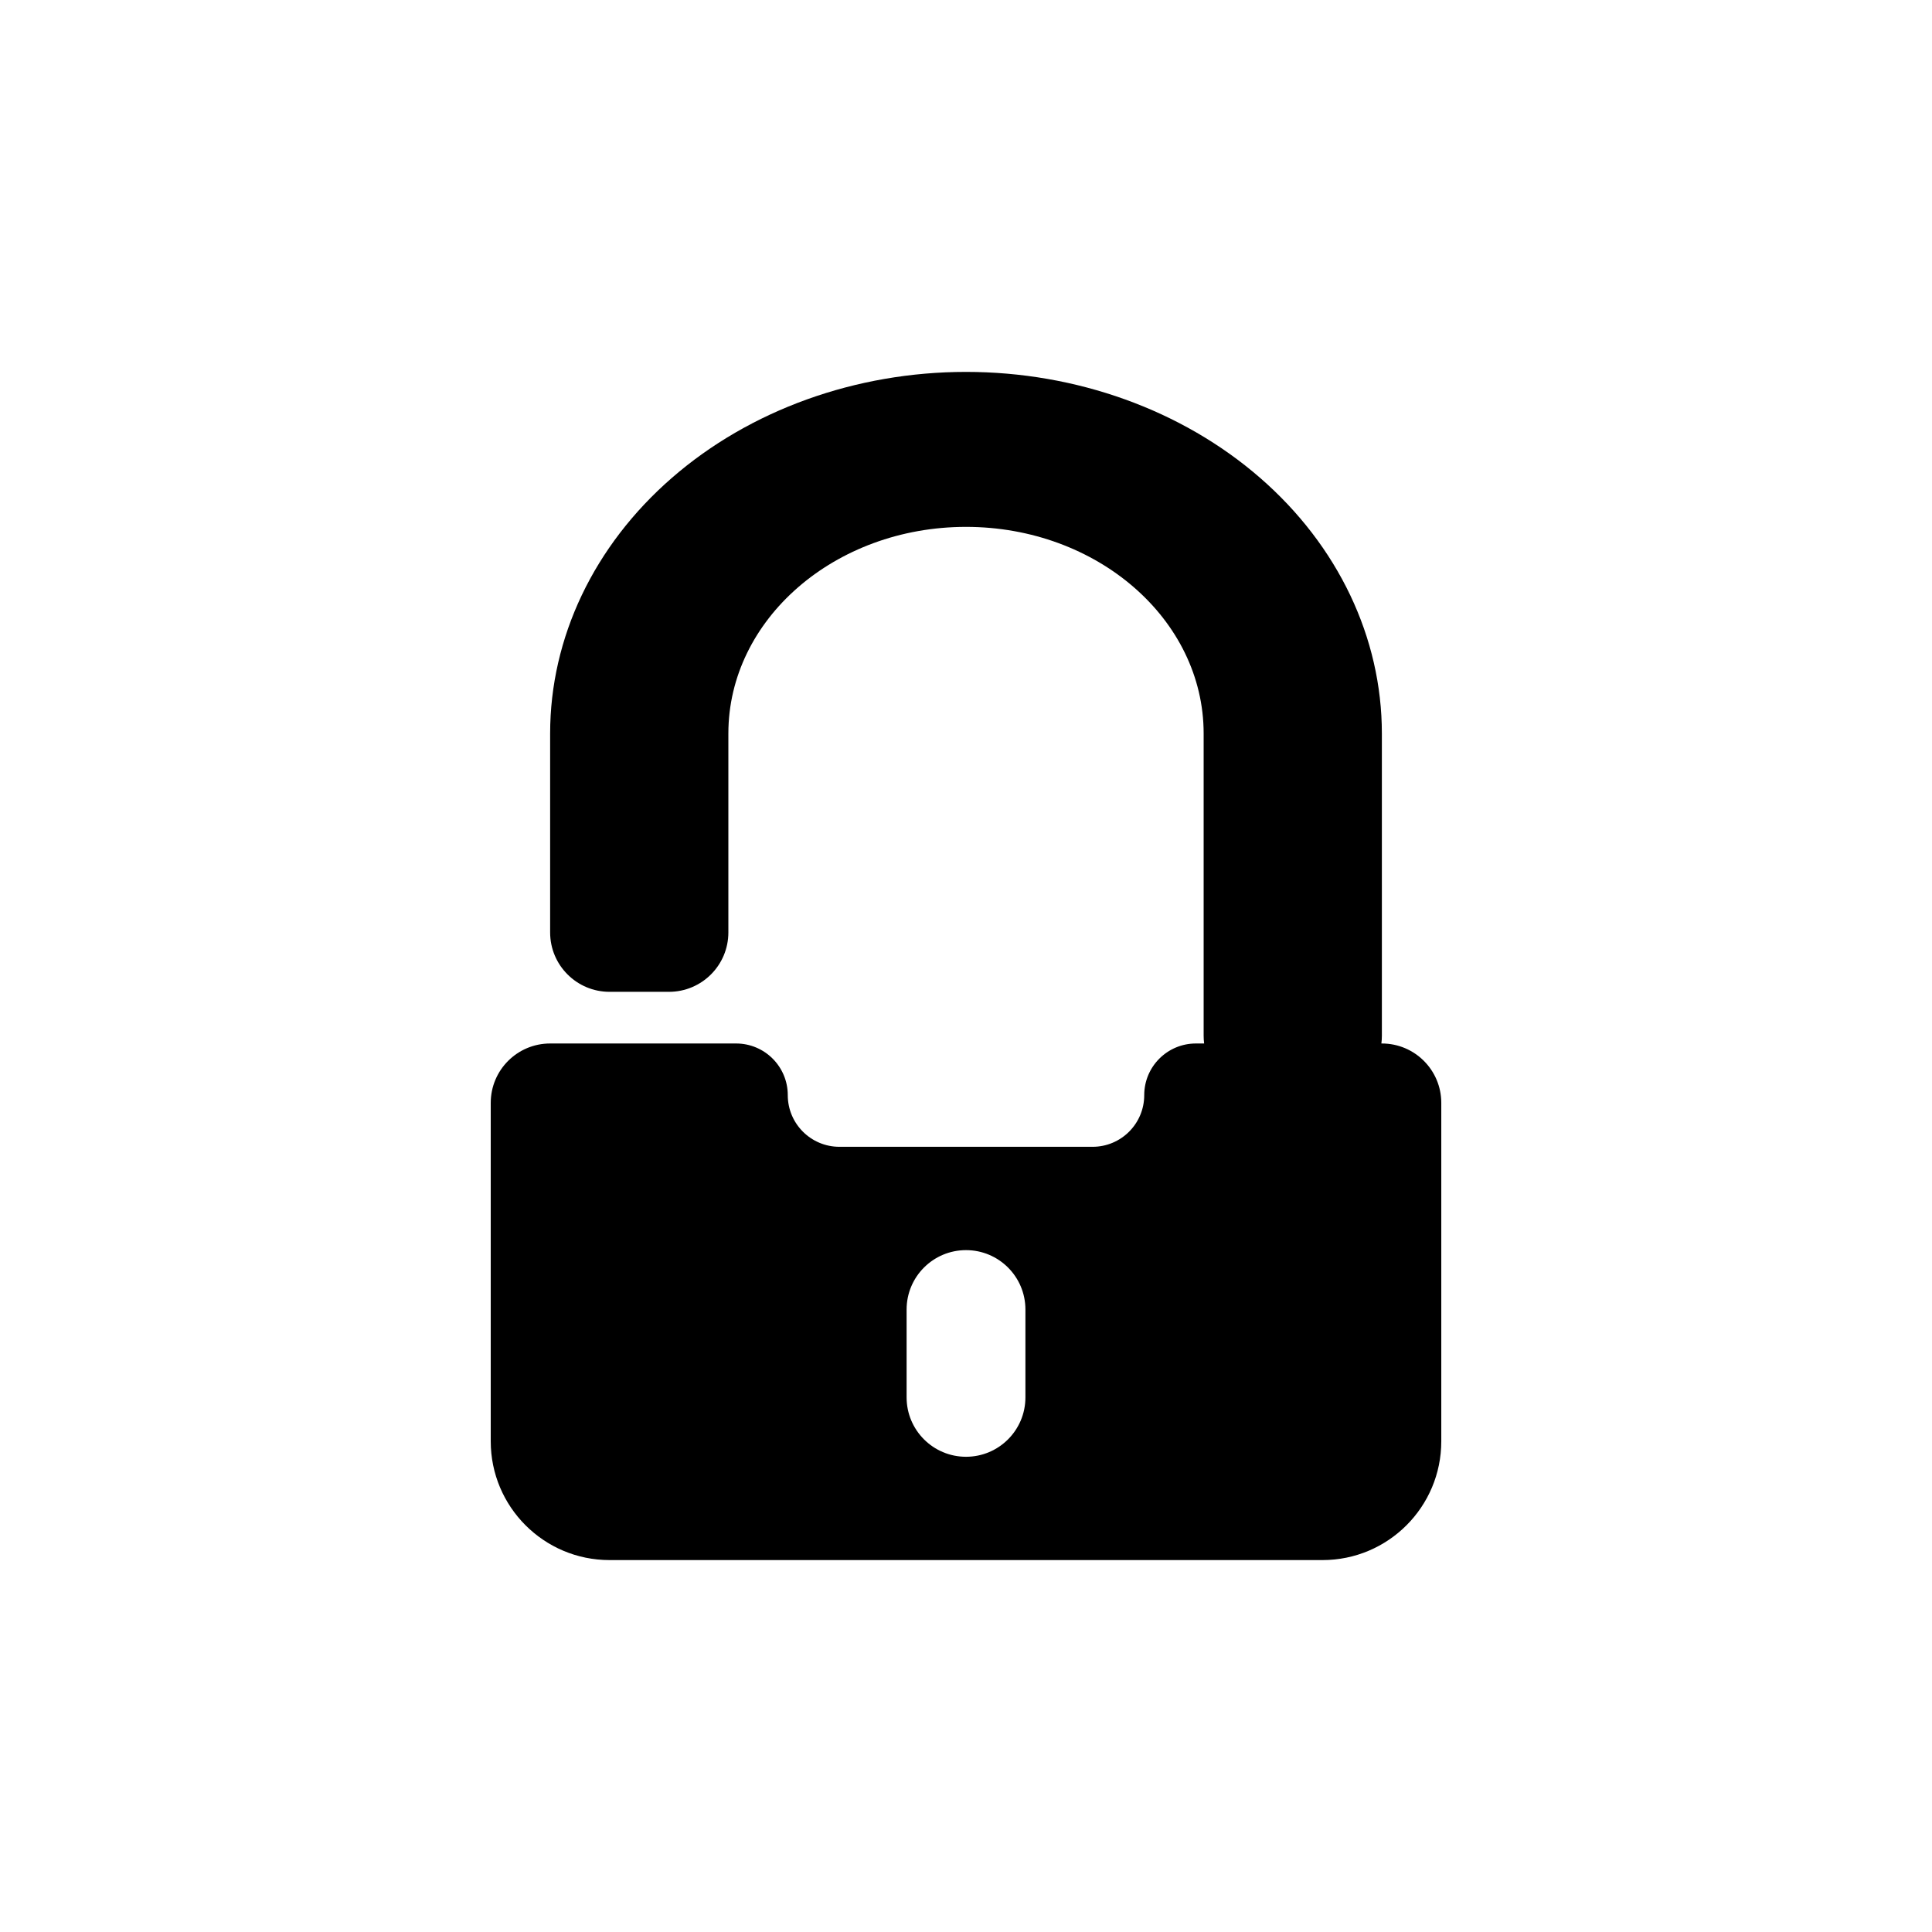 <?xml version="1.0" encoding="UTF-8"?>
<!-- Uploaded to: SVG Repo, www.svgrepo.com, Generator: SVG Repo Mixer Tools -->
<svg fill="#000000" width="800px" height="800px" version="1.1" viewBox="144 144 512 512" xmlns="http://www.w3.org/2000/svg">
 <path d="m510.21 338.39c0-25.414-11.613-49.793-32.281-67.762-20.668-17.973-48.699-28.07-77.926-28.07-29.23 0-57.262 10.098-77.93 28.07-20.668 17.969-32.281 42.348-32.281 67.762v52.711c0 8.695 7.051 15.742 15.746 15.742h15.742c8.695 0 15.746-7.047 15.746-15.742v-52.711c0-30.242 28.195-54.762 62.977-54.762 34.777 0 62.977 24.52 62.977 54.762v80.09c0 0.695 0.043 1.383 0.129 2.055h-2.184c-7.562 0-13.691 6.129-13.691 13.688 0 7.562-6.129 13.691-13.691 13.691h-67.082c-7.562 0-13.691-6.129-13.691-13.691 0-7.559-6.129-13.688-13.691-13.688h-49.285c-8.695 0-15.742 7.047-15.742 15.742v89.672c0 17.391 14.098 31.488 31.488 31.488h188.93c17.395 0 31.488-14.098 31.488-31.488v-89.672c0-8.695-7.047-15.742-15.742-15.742h-0.133c0.086-0.672 0.133-1.359 0.133-2.055zm-125.95 152.65c0-8.695 7.051-15.742 15.746-15.742s15.742 7.047 15.742 15.742v23.277c0 8.695-7.047 15.742-15.742 15.742s-15.746-7.047-15.746-15.742z" fill-rule="evenodd"/>
</svg>
